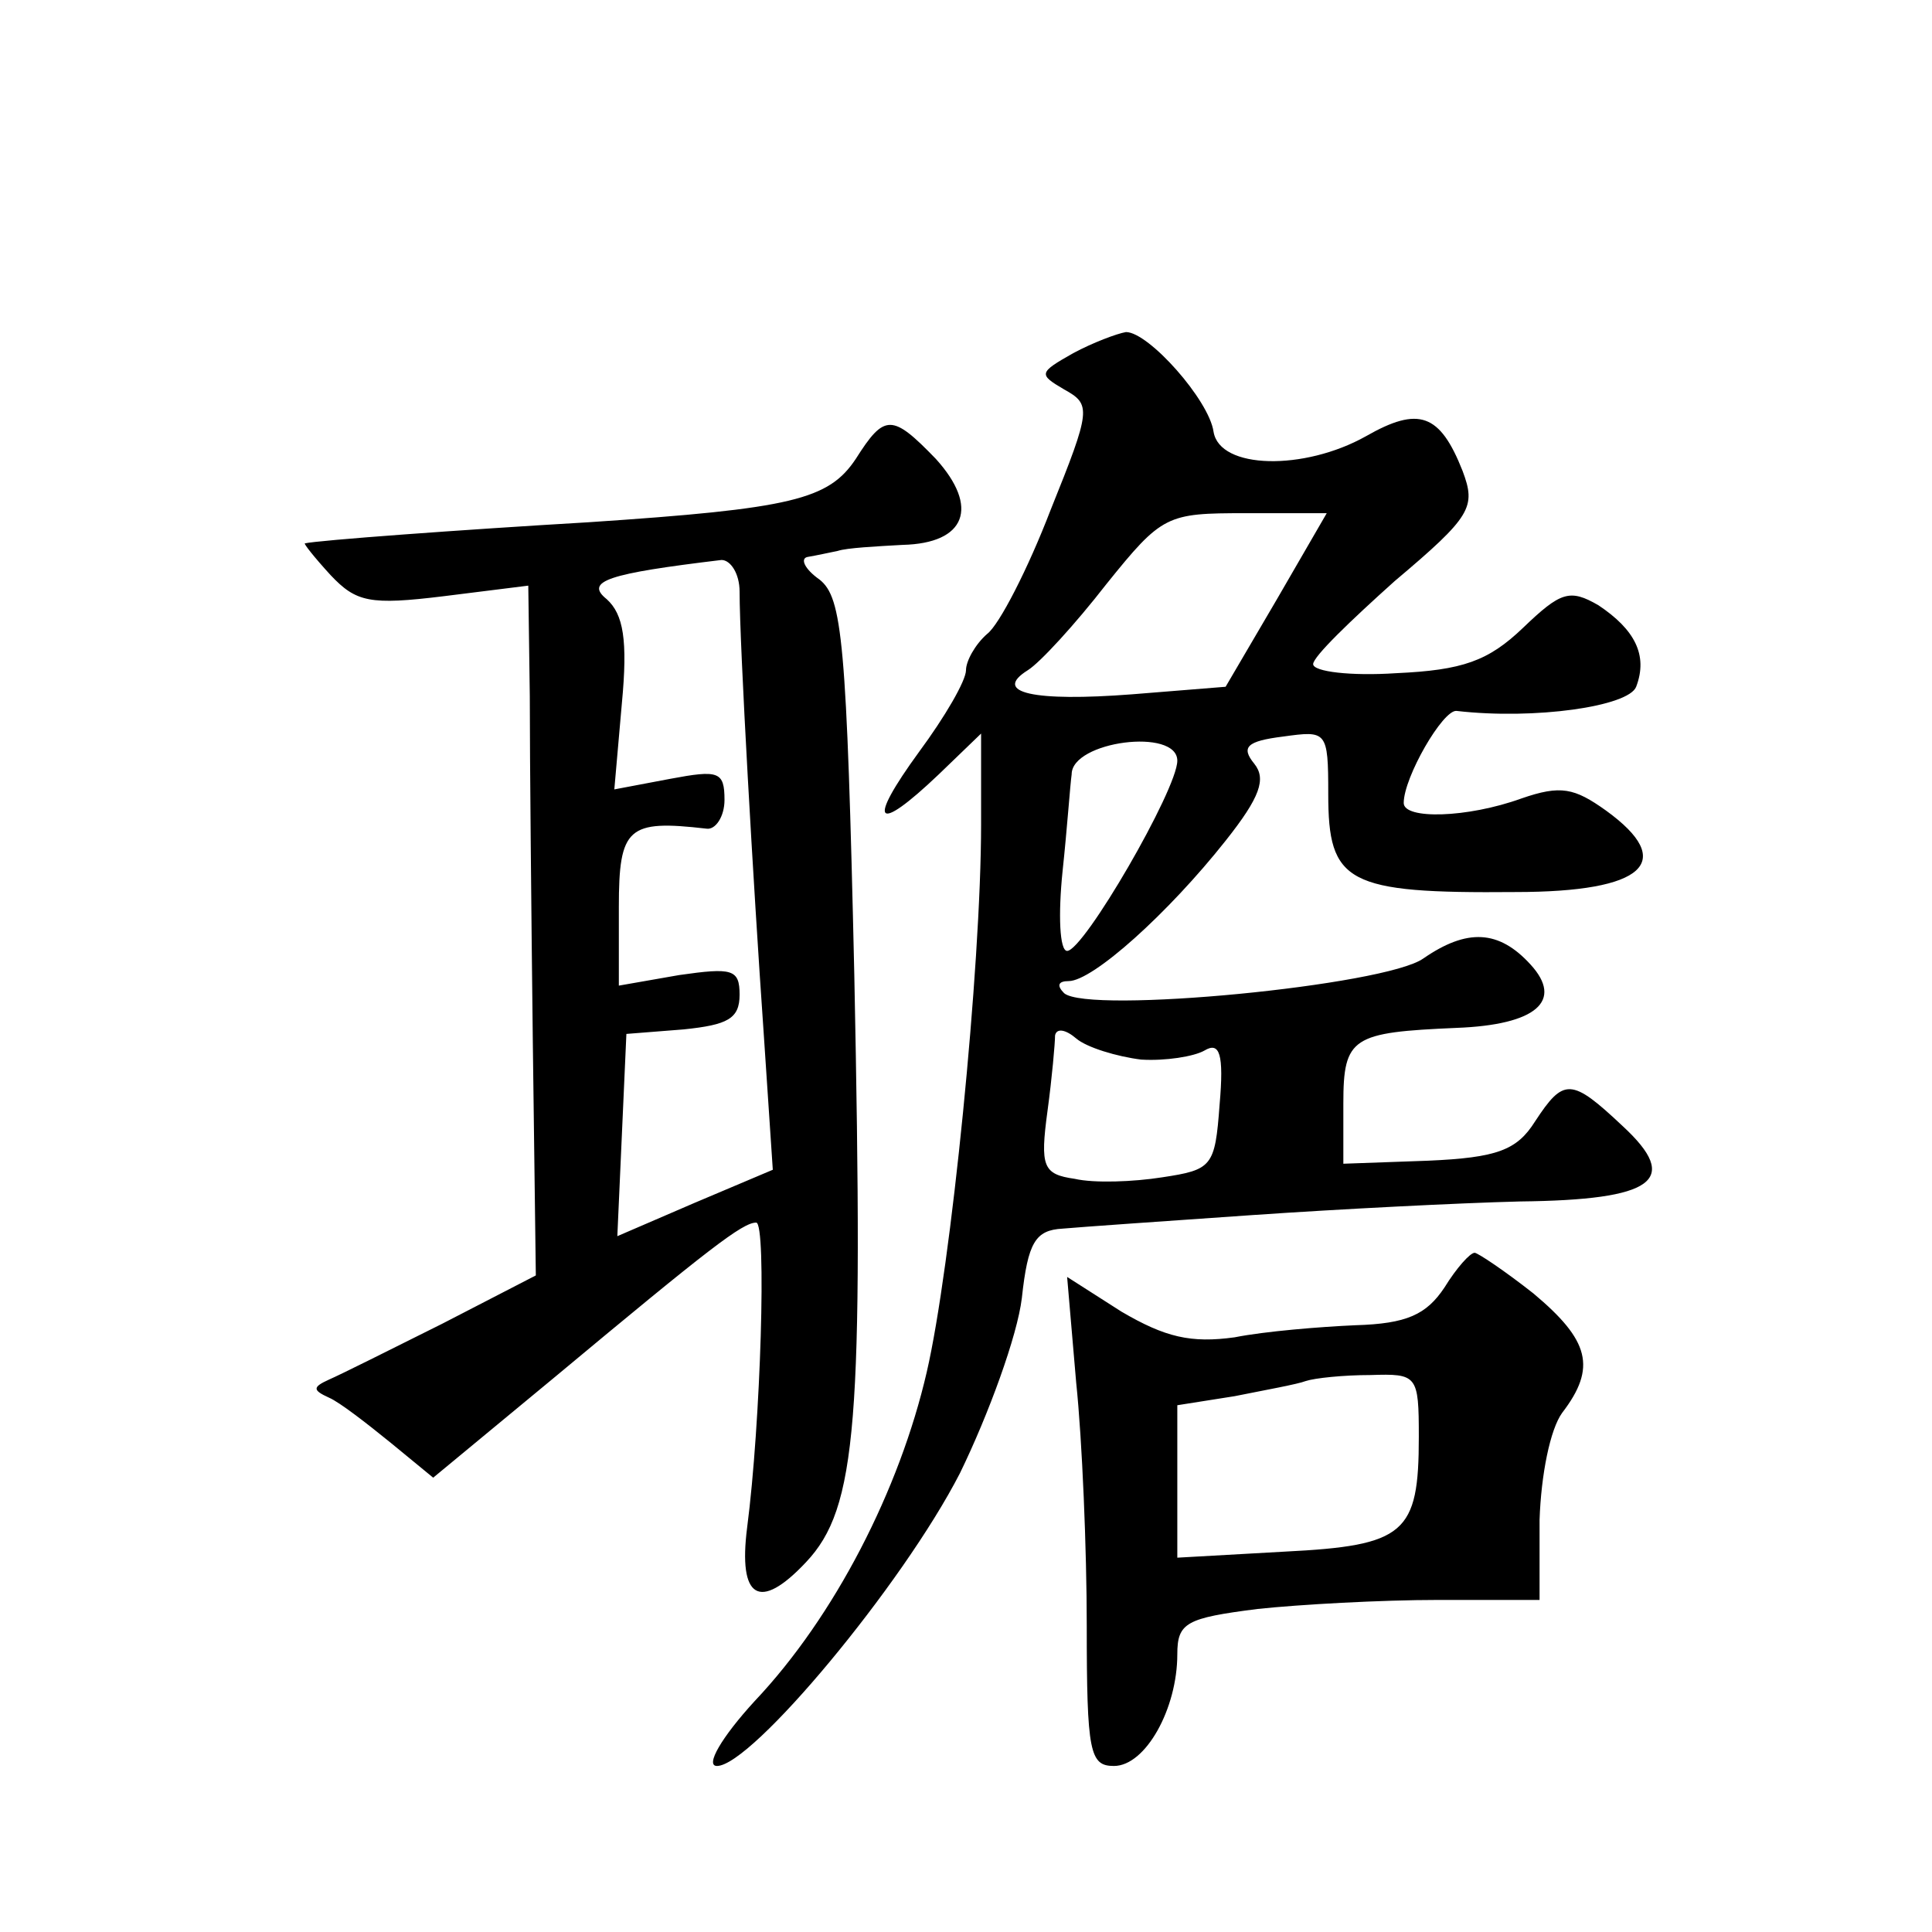 <?xml version="1.0" standalone="no"?>
<!DOCTYPE svg PUBLIC "-//W3C//DTD SVG 20010904//EN"
 "http://www.w3.org/TR/2001/REC-SVG-20010904/DTD/svg10.dtd">
<svg version="1.0" xmlns="http://www.w3.org/2000/svg"
 width="128pt" height="128pt" viewBox="0 0 128 128"
 preserveAspectRatio="xMidYMid meet">
<g transform="translate(0,128) scale(0.1,-0.1)"
fill="#0" stroke="none">
<path d="M711 1046 c-23 -13 -23 -14 -6 -24 18 -10 18 -13 -9 -80 -15 -39 -34 -76
-42 -82 -8 -7 -14 -18 -14 -24 0 -7 -14 -31 -31 -54 -35 -48 -29 -55 13 -15 l28
27 0 -60 c0 -95 -20 -294 -36 -363 -18 -78 -61 -162 -114 -218 -22 -24 -33 -43
-25 -43 23 0 123 120 161 194 19 39 38 91 41 116 4 37 9 45 27 46 11 1 68 5 126
9 58 4 137 8 177 9 89 1 107 14 68 50 -34 32 -39 32 -58 3 -12 -19 -25 -24 -71
-26 l-56 -2 0 40 c0 44 6 47 75 50 53 2 71 18 49 42 -21 23 -42 24 -71 4 -25 -18
-222 -37 -238 -23 -5 5 -4 8 3 8 16 0 66 45 104 93 23 29 27 41 19 51 -9 11 -5
15 19 18 29 4 30 4 30 -38 0 -59 12 -66 124 -65 86 0 107 20 60 54 -21 15 -30 17
-56 8 -36 -13 -78 -14 -78 -3 0 17 26 62 35 61 52 -6 114 3 119 16 8 21 -1 38 -25
54 -19 11 -25 9 -50 -15 -23 -22 -40 -28 -84 -30 -30 -2 -55 1 -55 6 0 5 25 29
54 55 51 43 54 49 45 73 -15 38 -29 43 -64 23 -41 -23 -97 -22 -101 3 -3 21 -43
66 -58 66 -6 -1 -22 -7 -35 -14z m135 -163 l-34 -58 -62 -5 c-65 -5 -93 1 -69 16
8 5 31 30 52 57 37 46 40 47 92 47 l54 0 -33 -57z m-66 -107 c0 -19 -62 -126 -73
-126 -5 0 -6 24 -3 53 3 28 5 57 6 64 0 22 70 31 70 9z m-24 -198 c16 -1 35 2 42
6 10 6 13 -2 10 -36 -3 -41 -5 -43 -38 -48 -19 -3 -45 -4 -58 -1 -21 3 -23 8 -18
45 3 22 5 45 5 50 1 5 7 4 14 -2 7 -6 27 -12 43 -14z M567 976 c-18 -27 -42 -33
-177 -42 -85 -5 -180 -12 -188 -14 -1 0 6 -9 17 -21 17 -18 26 -20 75 -14 l56 7
1 -73 c0 -41 1 -144 2 -229 l2 -155 -62 -32 c-34 -17 -68 -34 -75 -37 -11 -5 -11
-7 0 -12 7 -3 25 -17 41 -30 l28 -23 81 67 c102 85 124 102 133 102 7 0 3 -133
-6 -202 -6 -47 8 -56 39 -23 34 36 38 93 32 389 -5 222 -8 250 -23 262 -10 7 -13
14 -8 15 6 1 15 3 20 4 6 2 25 3 43 4 42 1 51 25 22 57 -29 30 -34 30 -53 0z m-77
-88 c0 -35 9 -193 16 -293 l6 -90 -52 -22 -51 -22 3 67 3 67 38 3 c29 3 37 7 37
23 0 17 -5 18 -40 13 l-40 -7 0 52 c0 53 6 58 58 52 6 -1 12 8 12 19 0 19 -4 20
-36 14 l-37 -7 5 57 c4 42 1 59 -10 69 -15 12 1 17 76 26 6 0 12 -9 12 -21z M957
427 c-12 -18 -25 -24 -59 -25 -23 -1 -60 -4 -80 -8 -29 -4 -46 0 -75 17 l-36 23
6 -70 c4 -38 7 -111 7 -161 0 -84 2 -93 18 -93 21 0 42 38 42 74 0 21 6 24 53 30
28 3 82 6 120 6 l67 0 0 53 c1 30 7 60 15 71 23 30 18 48 -19 79 -19 15 -37 27
-39 27 -3 0 -12 -10 -20 -23z m-17 -99 c0 -64 -9 -72 -89 -76 l-71 -4 0 50 0 51
38 6 c20 4 42 8 47 10 6 2 25 4 43 4 31 1 32 0 32 -41z"/>
</g>
</svg>
